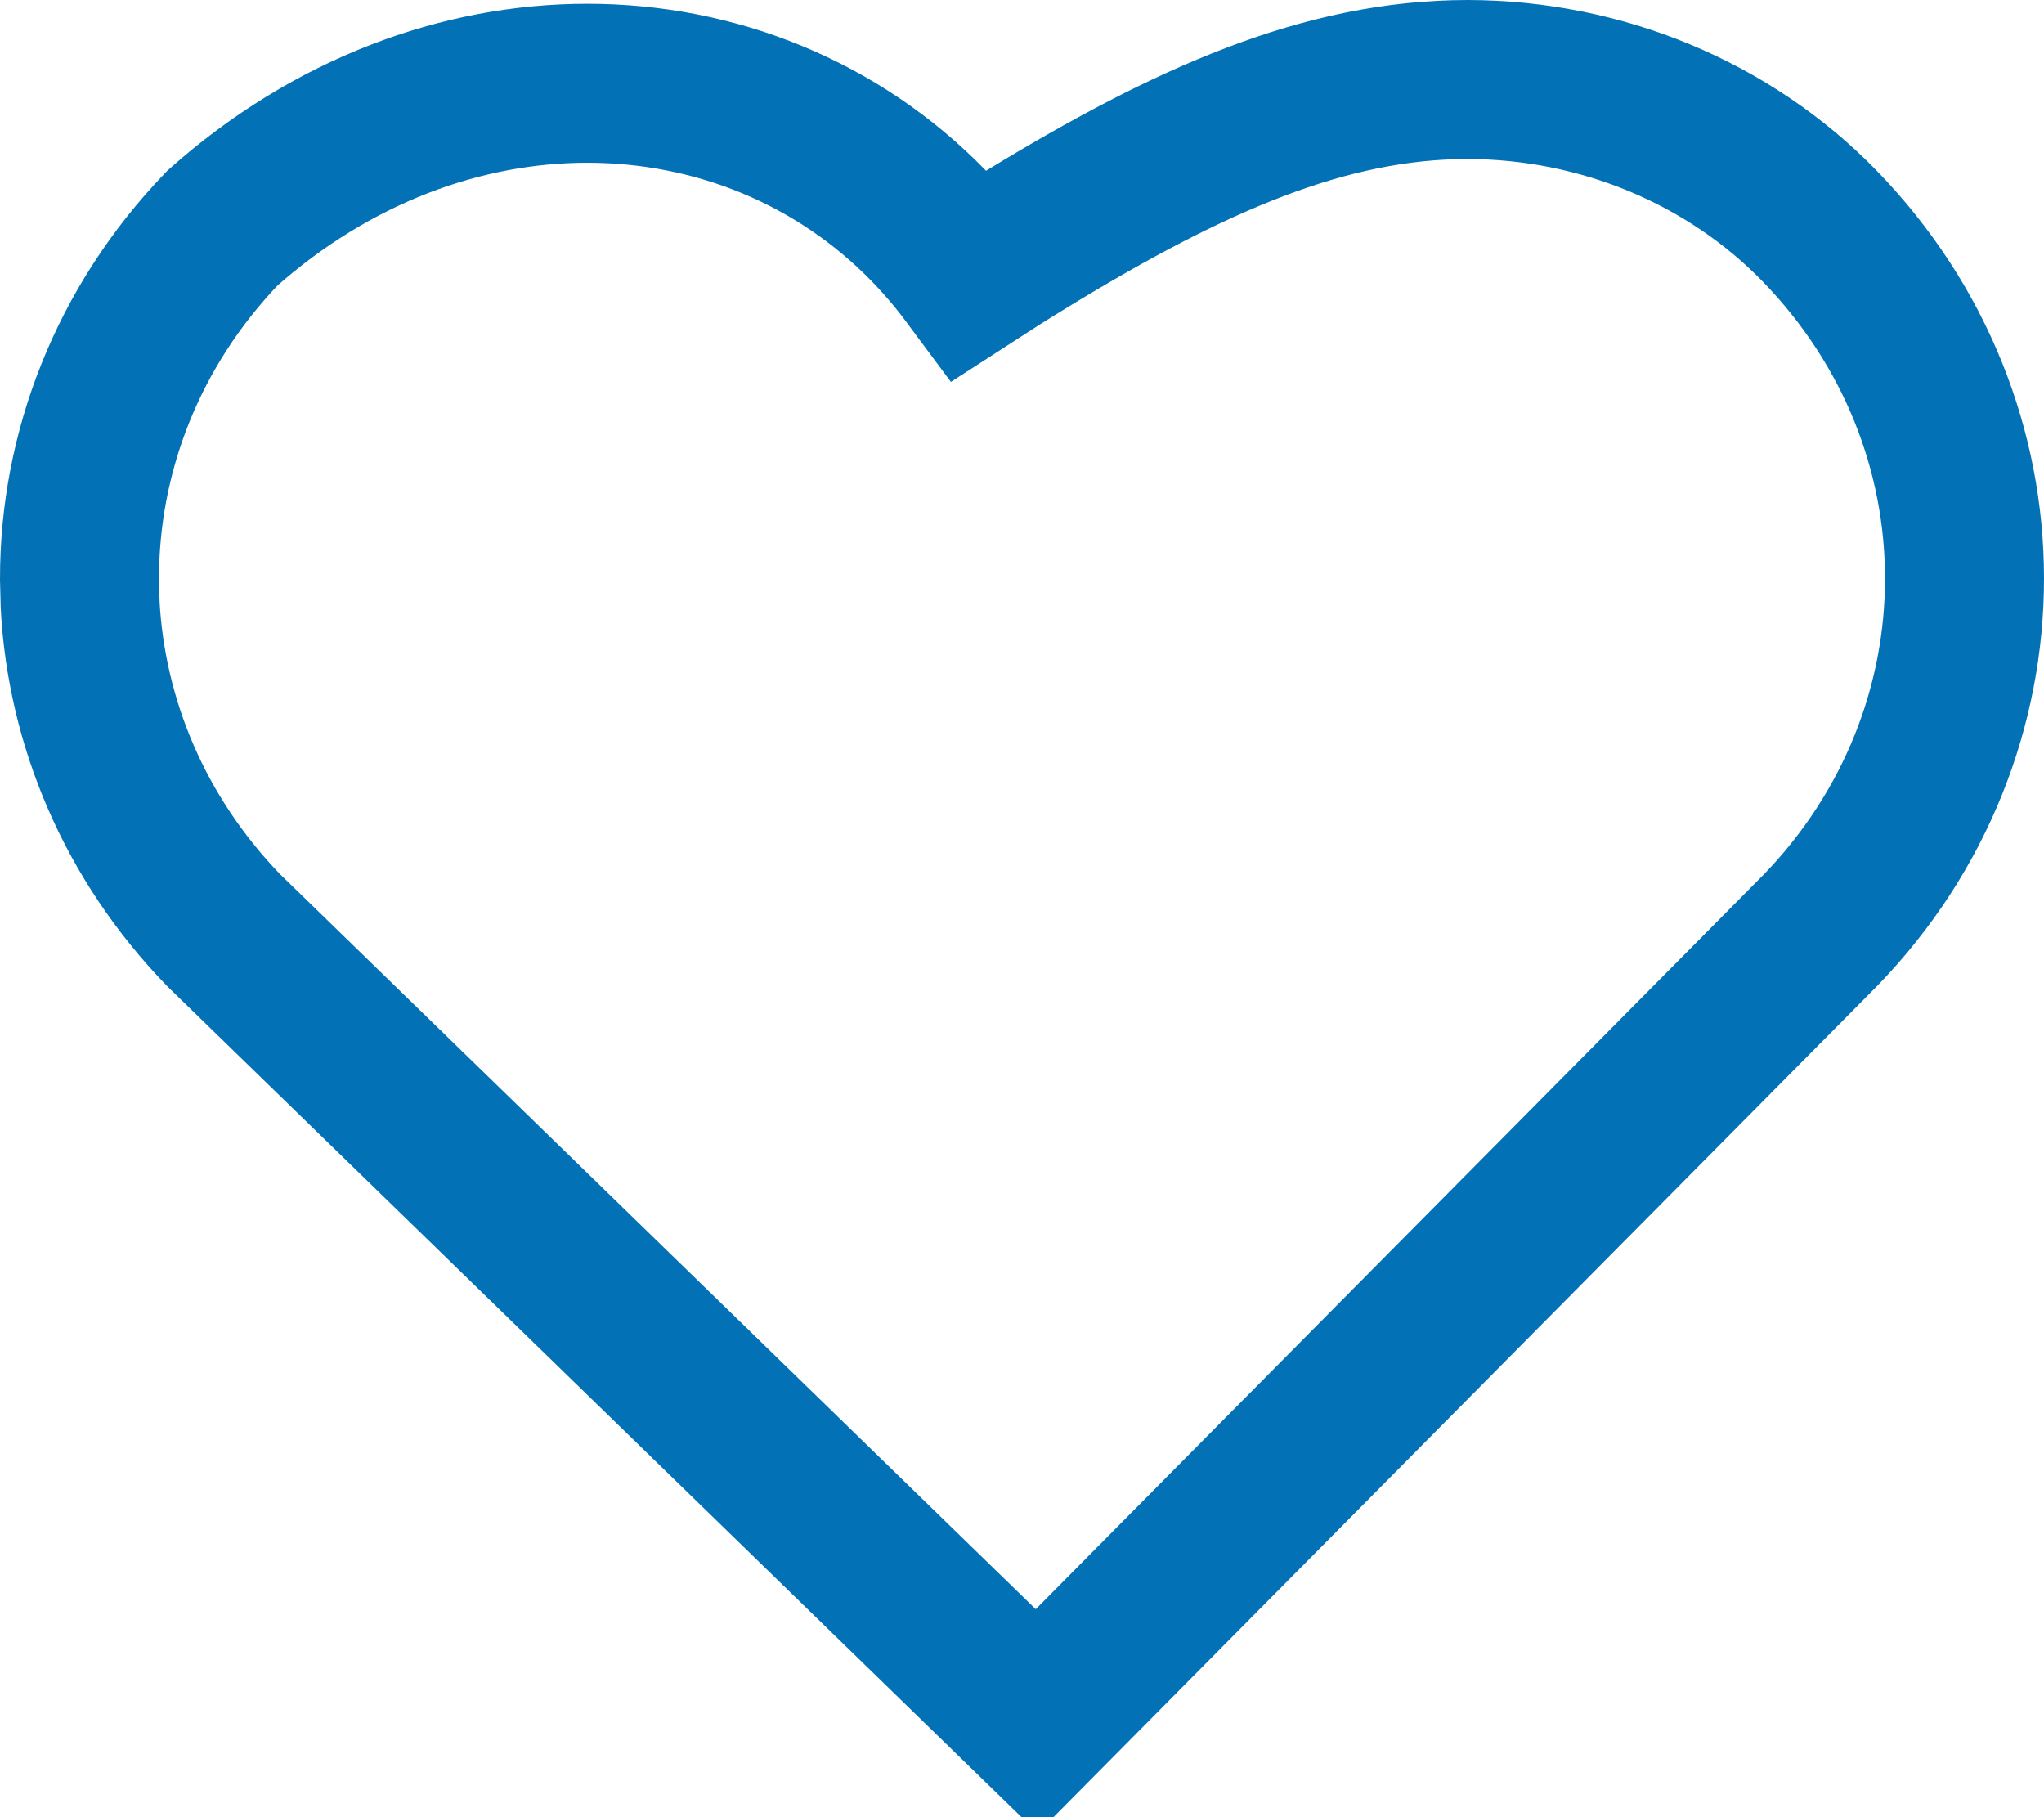 <?xml version="1.0" encoding="UTF-8"?>
<svg width="18px" height="16px" viewBox="0 0 18 16" version="1.1" xmlns="http://www.w3.org/2000/svg" xmlns:xlink="http://www.w3.org/1999/xlink">
    <title>63B5B8F7-A180-44AE-86C5-8D35E48C1D66</title>
    <g id="Desktop-(1200)" stroke="none" stroke-width="1" fill="none" fill-rule="evenodd">
        <g id="2.0-PING-Search-Desktop-V1" transform="translate(-1331, -68)" fill-rule="nonzero" stroke="#0371b5" stroke-width="1.4">
            <g id="D-Header-2" transform="translate(0, 29)">
                <g id="Wishlist" transform="translate(1331, 39)">
                    <path d="M12.924,0.7 C14.1,0.702 15.225,1.168 16.025,1.991 C16.874,2.866 17.3,3.979 17.3,5.094 C17.3,6.208 16.874,7.321 16.031,8.191 L16.031,8.191 L9.13,15.154 L1.968,8.189 C1.184,7.378 0.763,6.362 0.706,5.332 L0.7,5.094 C0.7,3.986 1.121,2.879 1.96,2.007 C2.923,1.151 4.066,0.733 5.172,0.733 C6.295,0.733 7.378,1.164 8.181,1.991 C8.313,2.127 8.434,2.27 8.544,2.418 C8.706,2.313 8.874,2.207 9.048,2.101 C10.482,1.226 11.671,0.701 12.924,0.7 Z" id="Shape"></path>
                </g>
            </g>
        </g>
    </g>
</svg>